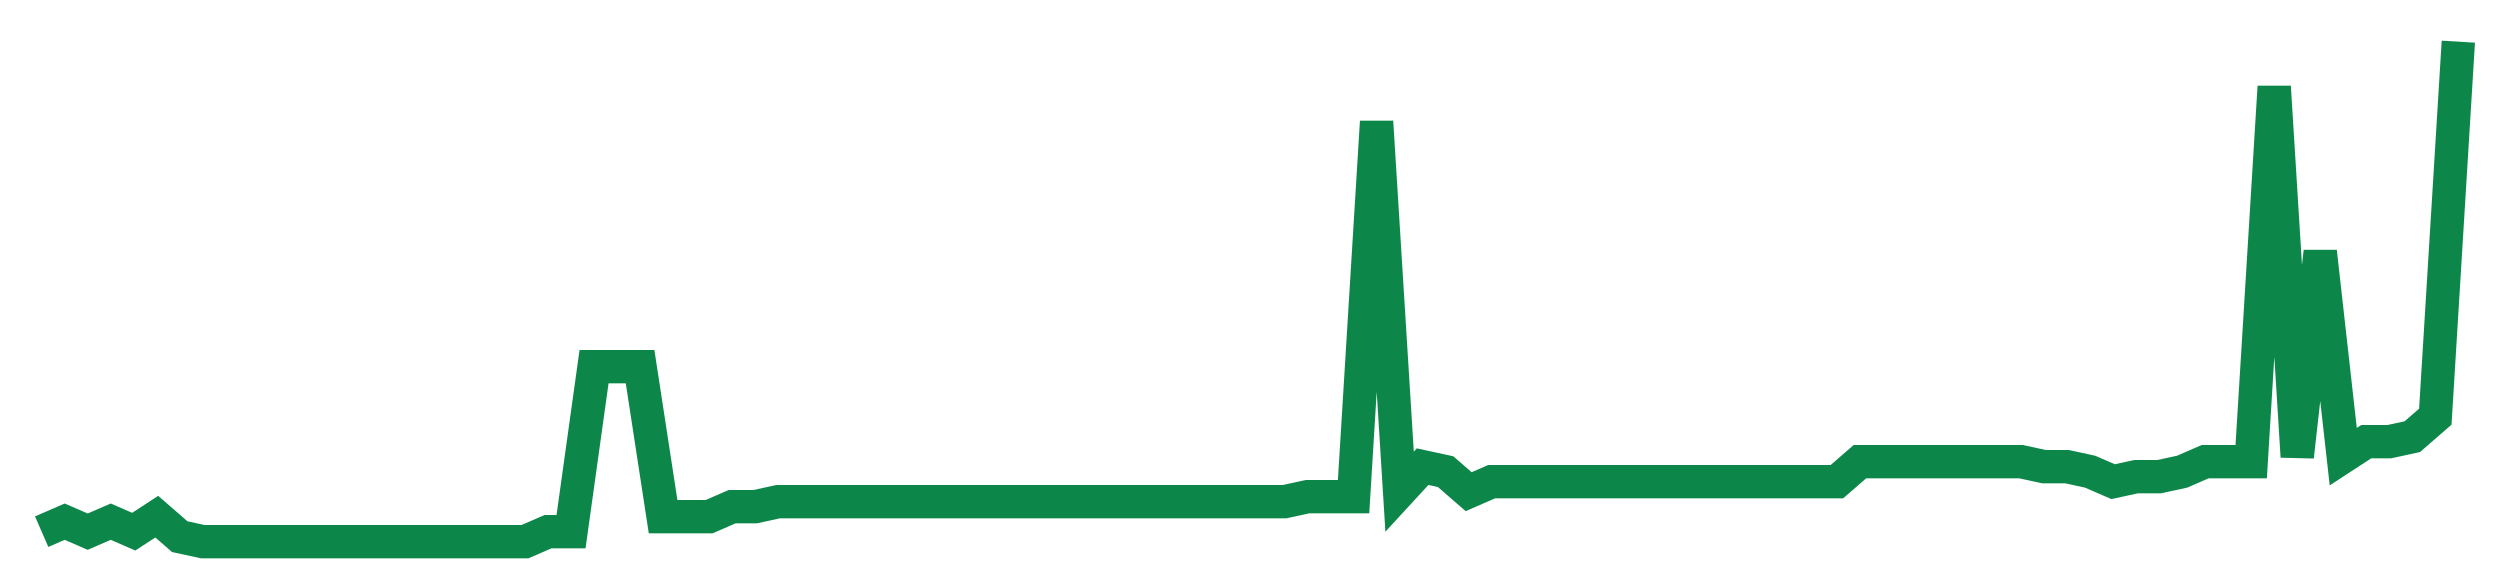 <svg width="300" height="70" viewBox="0 0 300 70" xmlns="http://www.w3.org/2000/svg">
    <path d="M 5,63.8 L 7.762,62.6 L 10.524,63.8 L 13.286,62.6 L 16.048,63.8 L 18.81,62 L 21.571,64.4 L 24.333,65 L 27.095,65 L 29.857,65 L 32.619,65 L 35.381,65 L 38.143,65 L 40.905,65 L 43.667,65 L 46.429,65 L 49.19,65 L 51.952,65 L 54.714,65 L 57.476,65 L 60.238,65 L 63,65 L 65.762,63.8 L 68.524,63.8 L 71.286,44 L 74.048,44 L 76.81,44 L 79.571,62 L 82.333,62 L 85.095,62 L 87.857,60.8 L 90.619,60.8 L 93.381,60.2 L 96.143,60.2 L 98.905,60.2 L 101.667,60.2 L 104.429,60.2 L 107.19,60.2 L 109.952,60.2 L 112.714,60.2 L 115.476,60.2 L 118.238,60.2 L 121,60.2 L 123.762,60.2 L 126.524,60.2 L 129.286,60.2 L 132.048,60.2 L 134.81,60.2 L 137.571,60.2 L 140.333,60.2 L 143.095,60.2 L 145.857,60.2 L 148.619,60.2 L 151.381,60.2 L 154.143,60.2 L 156.905,59.6 L 159.667,59.6 L 162.429,59.6 L 165.19,14.6 L 167.952,59 L 170.714,56 L 173.476,56.6 L 176.238,59 L 179,57.8 L 181.762,57.8 L 184.524,57.8 L 187.286,57.8 L 190.048,57.8 L 192.81,57.8 L 195.571,57.8 L 198.333,57.8 L 201.095,57.8 L 203.857,57.8 L 206.619,57.8 L 209.381,57.8 L 212.143,57.8 L 214.905,57.8 L 217.667,57.8 L 220.429,57.8 L 223.19,55.4 L 225.952,55.4 L 228.714,55.4 L 231.476,55.4 L 234.238,55.4 L 237,55.4 L 239.762,55.4 L 242.524,55.4 L 245.286,56 L 248.048,56 L 250.81,56.6 L 253.571,57.8 L 256.333,57.2 L 259.095,57.2 L 261.857,56.6 L 264.619,55.4 L 267.381,55.4 L 270.143,55.4 L 272.905,10.4 L 275.667,54.8 L 278.429,30.2 L 281.19,54.8 L 283.952,53 L 286.714,53 L 289.476,52.4 L 292.238,50 L 295,5" fill="none" stroke="#0D8749" stroke-width="4"/>
</svg>